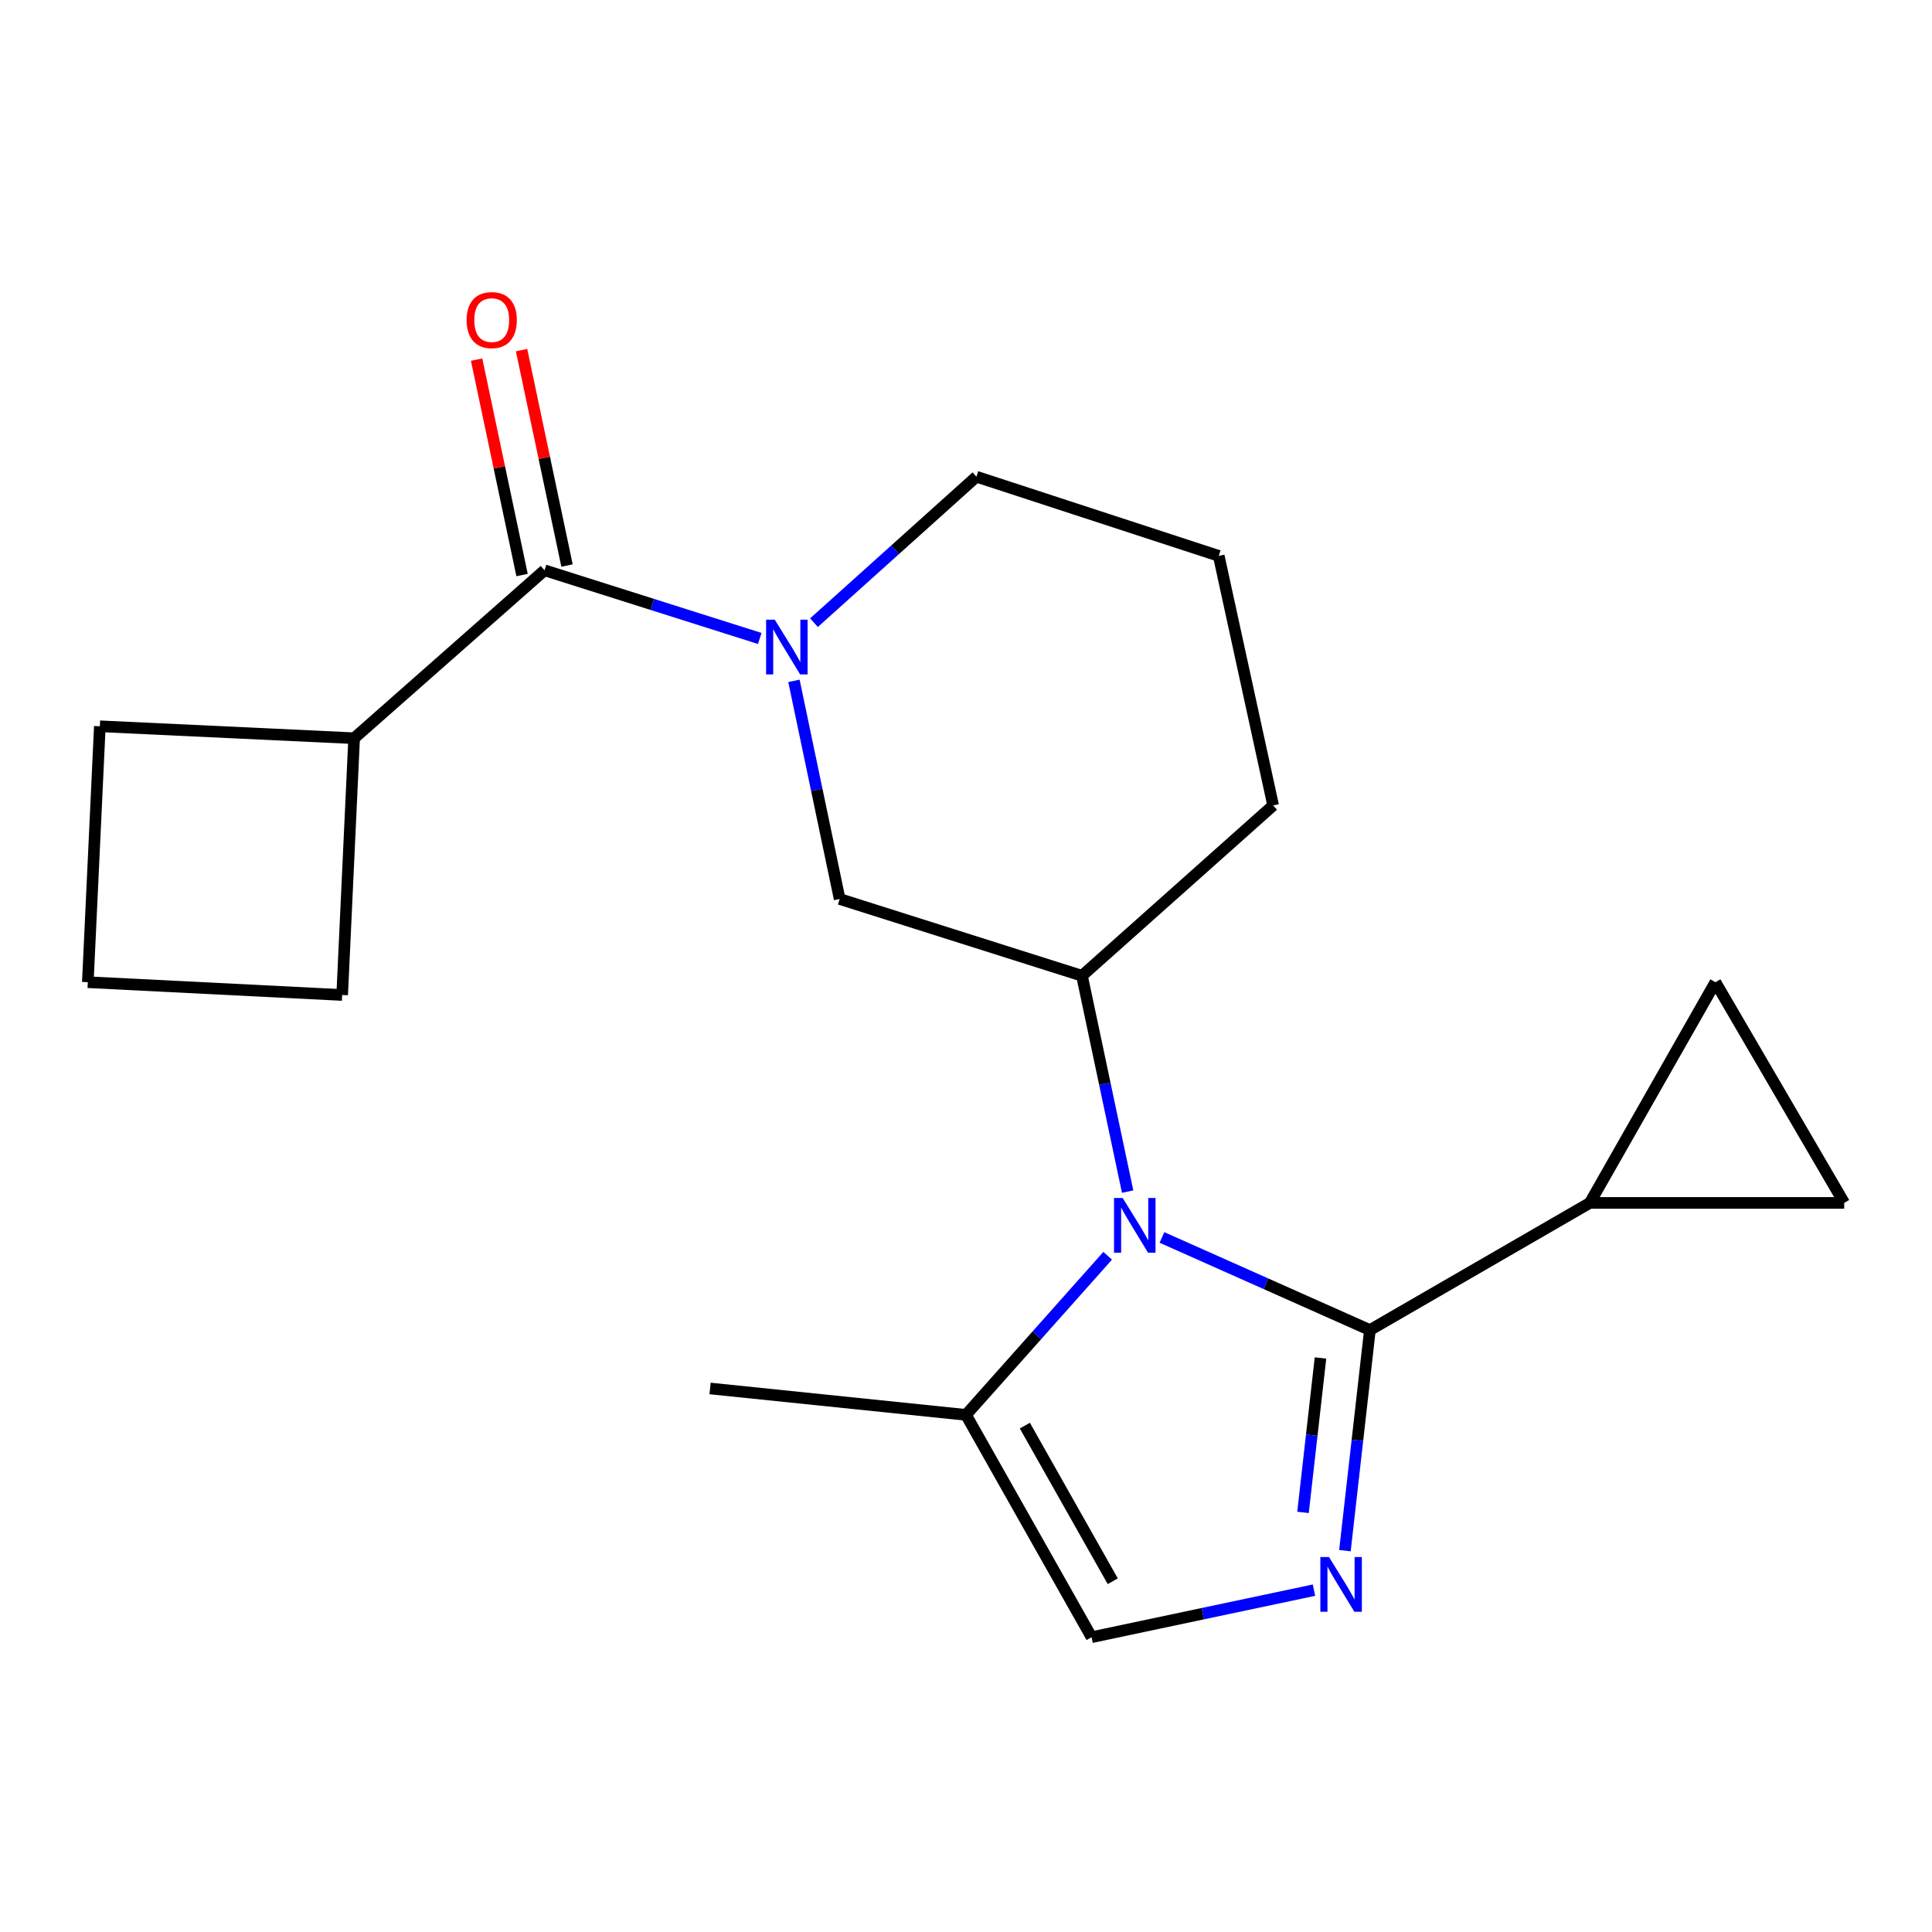 <?xml version='1.0' encoding='iso-8859-1'?>
<svg version='1.1' baseProfile='full'
              xmlns='http://www.w3.org/2000/svg'
                      xmlns:rdkit='http://www.rdkit.org/xml'
                      xmlns:xlink='http://www.w3.org/1999/xlink'
                  xml:space='preserve'
width='1000px' height='1000px' viewBox='0 0 1000 1000'>
<!-- END OF HEADER -->
<rect style='opacity:1.0;fill:#FFFFFF;stroke:none' width='1000' height='1000' x='0' y='0'> </rect>
<path class='bond-0' d='M 709.057,688.438 L 655.243,664.47' style='fill:none;fill-rule:evenodd;stroke:#000000;stroke-width:6px;stroke-linecap:butt;stroke-linejoin:miter;stroke-opacity:1' />
<path class='bond-0' d='M 655.243,664.47 L 601.428,640.502' style='fill:none;fill-rule:evenodd;stroke:#0000FF;stroke-width:6px;stroke-linecap:butt;stroke-linejoin:miter;stroke-opacity:1' />
<path class='bond-1' d='M 709.057,688.438 L 702.594,745.527' style='fill:none;fill-rule:evenodd;stroke:#000000;stroke-width:6px;stroke-linecap:butt;stroke-linejoin:miter;stroke-opacity:1' />
<path class='bond-1' d='M 702.594,745.527 L 696.13,802.616' style='fill:none;fill-rule:evenodd;stroke:#0000FF;stroke-width:6px;stroke-linecap:butt;stroke-linejoin:miter;stroke-opacity:1' />
<path class='bond-1' d='M 683.484,702.889 L 678.96,742.851' style='fill:none;fill-rule:evenodd;stroke:#000000;stroke-width:6px;stroke-linecap:butt;stroke-linejoin:miter;stroke-opacity:1' />
<path class='bond-1' d='M 678.96,742.851 L 674.435,782.814' style='fill:none;fill-rule:evenodd;stroke:#0000FF;stroke-width:6px;stroke-linecap:butt;stroke-linejoin:miter;stroke-opacity:1' />
<path class='bond-5' d='M 709.057,688.438 L 822.895,622.62' style='fill:none;fill-rule:evenodd;stroke:#000000;stroke-width:6px;stroke-linecap:butt;stroke-linejoin:miter;stroke-opacity:1' />
<path class='bond-4' d='M 583.664,616.774 L 571.847,560.915' style='fill:none;fill-rule:evenodd;stroke:#0000FF;stroke-width:6px;stroke-linecap:butt;stroke-linejoin:miter;stroke-opacity:1' />
<path class='bond-4' d='M 571.847,560.915 L 560.031,505.056' style='fill:none;fill-rule:evenodd;stroke:#000000;stroke-width:6px;stroke-linecap:butt;stroke-linejoin:miter;stroke-opacity:1' />
<path class='bond-6' d='M 573.333,649.983 L 536.667,691.159' style='fill:none;fill-rule:evenodd;stroke:#0000FF;stroke-width:6px;stroke-linecap:butt;stroke-linejoin:miter;stroke-opacity:1' />
<path class='bond-6' d='M 536.667,691.159 L 500,732.335' style='fill:none;fill-rule:evenodd;stroke:#000000;stroke-width:6px;stroke-linecap:butt;stroke-linejoin:miter;stroke-opacity:1' />
<path class='bond-7' d='M 680.112,823.059 L 622.555,835.237' style='fill:none;fill-rule:evenodd;stroke:#0000FF;stroke-width:6px;stroke-linecap:butt;stroke-linejoin:miter;stroke-opacity:1' />
<path class='bond-7' d='M 622.555,835.237 L 564.999,847.415' style='fill:none;fill-rule:evenodd;stroke:#000000;stroke-width:6px;stroke-linecap:butt;stroke-linejoin:miter;stroke-opacity:1' />
<path class='bond-2' d='M 410.943,352.404 L 422.774,408.863' style='fill:none;fill-rule:evenodd;stroke:#0000FF;stroke-width:6px;stroke-linecap:butt;stroke-linejoin:miter;stroke-opacity:1' />
<path class='bond-2' d='M 422.774,408.863 L 434.604,465.321' style='fill:none;fill-rule:evenodd;stroke:#000000;stroke-width:6px;stroke-linecap:butt;stroke-linejoin:miter;stroke-opacity:1' />
<path class='bond-3' d='M 393.249,330.469 L 337.55,312.824' style='fill:none;fill-rule:evenodd;stroke:#0000FF;stroke-width:6px;stroke-linecap:butt;stroke-linejoin:miter;stroke-opacity:1' />
<path class='bond-3' d='M 337.55,312.824 L 281.851,295.179' style='fill:none;fill-rule:evenodd;stroke:#000000;stroke-width:6px;stroke-linecap:butt;stroke-linejoin:miter;stroke-opacity:1' />
<path class='bond-22' d='M 421.316,322.297 L 463.354,284.517' style='fill:none;fill-rule:evenodd;stroke:#0000FF;stroke-width:6px;stroke-linecap:butt;stroke-linejoin:miter;stroke-opacity:1' />
<path class='bond-22' d='M 463.354,284.517 L 505.391,246.737' style='fill:none;fill-rule:evenodd;stroke:#000000;stroke-width:6px;stroke-linecap:butt;stroke-linejoin:miter;stroke-opacity:1' />
<path class='bond-11' d='M 293.488,292.724 L 281.724,236.971' style='fill:none;fill-rule:evenodd;stroke:#000000;stroke-width:6px;stroke-linecap:butt;stroke-linejoin:miter;stroke-opacity:1' />
<path class='bond-11' d='M 281.724,236.971 L 269.961,181.219' style='fill:none;fill-rule:evenodd;stroke:#FF0000;stroke-width:6px;stroke-linecap:butt;stroke-linejoin:miter;stroke-opacity:1' />
<path class='bond-11' d='M 270.215,297.634 L 258.452,241.882' style='fill:none;fill-rule:evenodd;stroke:#000000;stroke-width:6px;stroke-linecap:butt;stroke-linejoin:miter;stroke-opacity:1' />
<path class='bond-11' d='M 258.452,241.882 L 246.688,186.129' style='fill:none;fill-rule:evenodd;stroke:#FF0000;stroke-width:6px;stroke-linecap:butt;stroke-linejoin:miter;stroke-opacity:1' />
<path class='bond-12' d='M 281.851,295.179 L 183.302,382.1' style='fill:none;fill-rule:evenodd;stroke:#000000;stroke-width:6px;stroke-linecap:butt;stroke-linejoin:miter;stroke-opacity:1' />
<path class='bond-8' d='M 560.031,505.056 L 434.604,465.321' style='fill:none;fill-rule:evenodd;stroke:#000000;stroke-width:6px;stroke-linecap:butt;stroke-linejoin:miter;stroke-opacity:1' />
<path class='bond-14' d='M 560.031,505.056 L 658.977,416.879' style='fill:none;fill-rule:evenodd;stroke:#000000;stroke-width:6px;stroke-linecap:butt;stroke-linejoin:miter;stroke-opacity:1' />
<path class='bond-9' d='M 822.895,622.62 L 954.545,622.62' style='fill:none;fill-rule:evenodd;stroke:#000000;stroke-width:6px;stroke-linecap:butt;stroke-linejoin:miter;stroke-opacity:1' />
<path class='bond-10' d='M 822.895,622.62 L 887.894,508.385' style='fill:none;fill-rule:evenodd;stroke:#000000;stroke-width:6px;stroke-linecap:butt;stroke-linejoin:miter;stroke-opacity:1' />
<path class='bond-15' d='M 500,732.335 L 367.531,718.672' style='fill:none;fill-rule:evenodd;stroke:#000000;stroke-width:6px;stroke-linecap:butt;stroke-linejoin:miter;stroke-opacity:1' />
<path class='bond-21' d='M 500,732.335 L 564.999,847.415' style='fill:none;fill-rule:evenodd;stroke:#000000;stroke-width:6px;stroke-linecap:butt;stroke-linejoin:miter;stroke-opacity:1' />
<path class='bond-21' d='M 530.46,737.9 L 575.959,818.456' style='fill:none;fill-rule:evenodd;stroke:#000000;stroke-width:6px;stroke-linecap:butt;stroke-linejoin:miter;stroke-opacity:1' />
<path class='bond-20' d='M 954.545,622.62 L 887.894,508.385' style='fill:none;fill-rule:evenodd;stroke:#000000;stroke-width:6px;stroke-linecap:butt;stroke-linejoin:miter;stroke-opacity:1' />
<path class='bond-18' d='M 183.302,382.1 L 177.105,515.006' style='fill:none;fill-rule:evenodd;stroke:#000000;stroke-width:6px;stroke-linecap:butt;stroke-linejoin:miter;stroke-opacity:1' />
<path class='bond-19' d='M 183.302,382.1 L 51.678,375.916' style='fill:none;fill-rule:evenodd;stroke:#000000;stroke-width:6px;stroke-linecap:butt;stroke-linejoin:miter;stroke-opacity:1' />
<path class='bond-13' d='M 505.391,246.737 L 630.818,287.726' style='fill:none;fill-rule:evenodd;stroke:#000000;stroke-width:6px;stroke-linecap:butt;stroke-linejoin:miter;stroke-opacity:1' />
<path class='bond-16' d='M 658.977,416.879 L 630.818,287.726' style='fill:none;fill-rule:evenodd;stroke:#000000;stroke-width:6px;stroke-linecap:butt;stroke-linejoin:miter;stroke-opacity:1' />
<path class='bond-17' d='M 45.455,508.385 L 51.678,375.916' style='fill:none;fill-rule:evenodd;stroke:#000000;stroke-width:6px;stroke-linecap:butt;stroke-linejoin:miter;stroke-opacity:1' />
<path class='bond-23' d='M 45.455,508.385 L 177.105,515.006' style='fill:none;fill-rule:evenodd;stroke:#000000;stroke-width:6px;stroke-linecap:butt;stroke-linejoin:miter;stroke-opacity:1' />
<path  class='atom-1' d='M 581.097 620.075
L 590.377 635.075
Q 591.297 636.555, 592.777 639.235
Q 594.257 641.915, 594.337 642.075
L 594.337 620.075
L 598.097 620.075
L 598.097 648.395
L 594.217 648.395
L 584.257 631.995
Q 583.097 630.075, 581.857 627.875
Q 580.657 625.675, 580.297 624.995
L 580.297 648.395
L 576.617 648.395
L 576.617 620.075
L 581.097 620.075
' fill='#0000FF'/>
<path  class='atom-2' d='M 687.892 805.929
L 697.172 820.929
Q 698.092 822.409, 699.572 825.089
Q 701.052 827.769, 701.132 827.929
L 701.132 805.929
L 704.892 805.929
L 704.892 834.249
L 701.012 834.249
L 691.052 817.849
Q 689.892 815.929, 688.652 813.729
Q 687.452 811.529, 687.092 810.849
L 687.092 834.249
L 683.412 834.249
L 683.412 805.929
L 687.892 805.929
' fill='#0000FF'/>
<path  class='atom-3' d='M 401.018 320.753
L 410.298 335.753
Q 411.218 337.233, 412.698 339.913
Q 414.178 342.593, 414.258 342.753
L 414.258 320.753
L 418.018 320.753
L 418.018 349.073
L 414.138 349.073
L 404.178 332.673
Q 403.018 330.753, 401.778 328.553
Q 400.578 326.353, 400.218 325.673
L 400.218 349.073
L 396.538 349.073
L 396.538 320.753
L 401.018 320.753
' fill='#0000FF'/>
<path  class='atom-12' d='M 241.512 165.683
Q 241.512 158.883, 244.872 155.083
Q 248.232 151.283, 254.512 151.283
Q 260.792 151.283, 264.152 155.083
Q 267.512 158.883, 267.512 165.683
Q 267.512 172.563, 264.112 176.483
Q 260.712 180.363, 254.512 180.363
Q 248.272 180.363, 244.872 176.483
Q 241.512 172.603, 241.512 165.683
M 254.512 177.163
Q 258.832 177.163, 261.152 174.283
Q 263.512 171.363, 263.512 165.683
Q 263.512 160.123, 261.152 157.323
Q 258.832 154.483, 254.512 154.483
Q 250.192 154.483, 247.832 157.283
Q 245.512 160.083, 245.512 165.683
Q 245.512 171.403, 247.832 174.283
Q 250.192 177.163, 254.512 177.163
' fill='#FF0000'/>
</svg>
